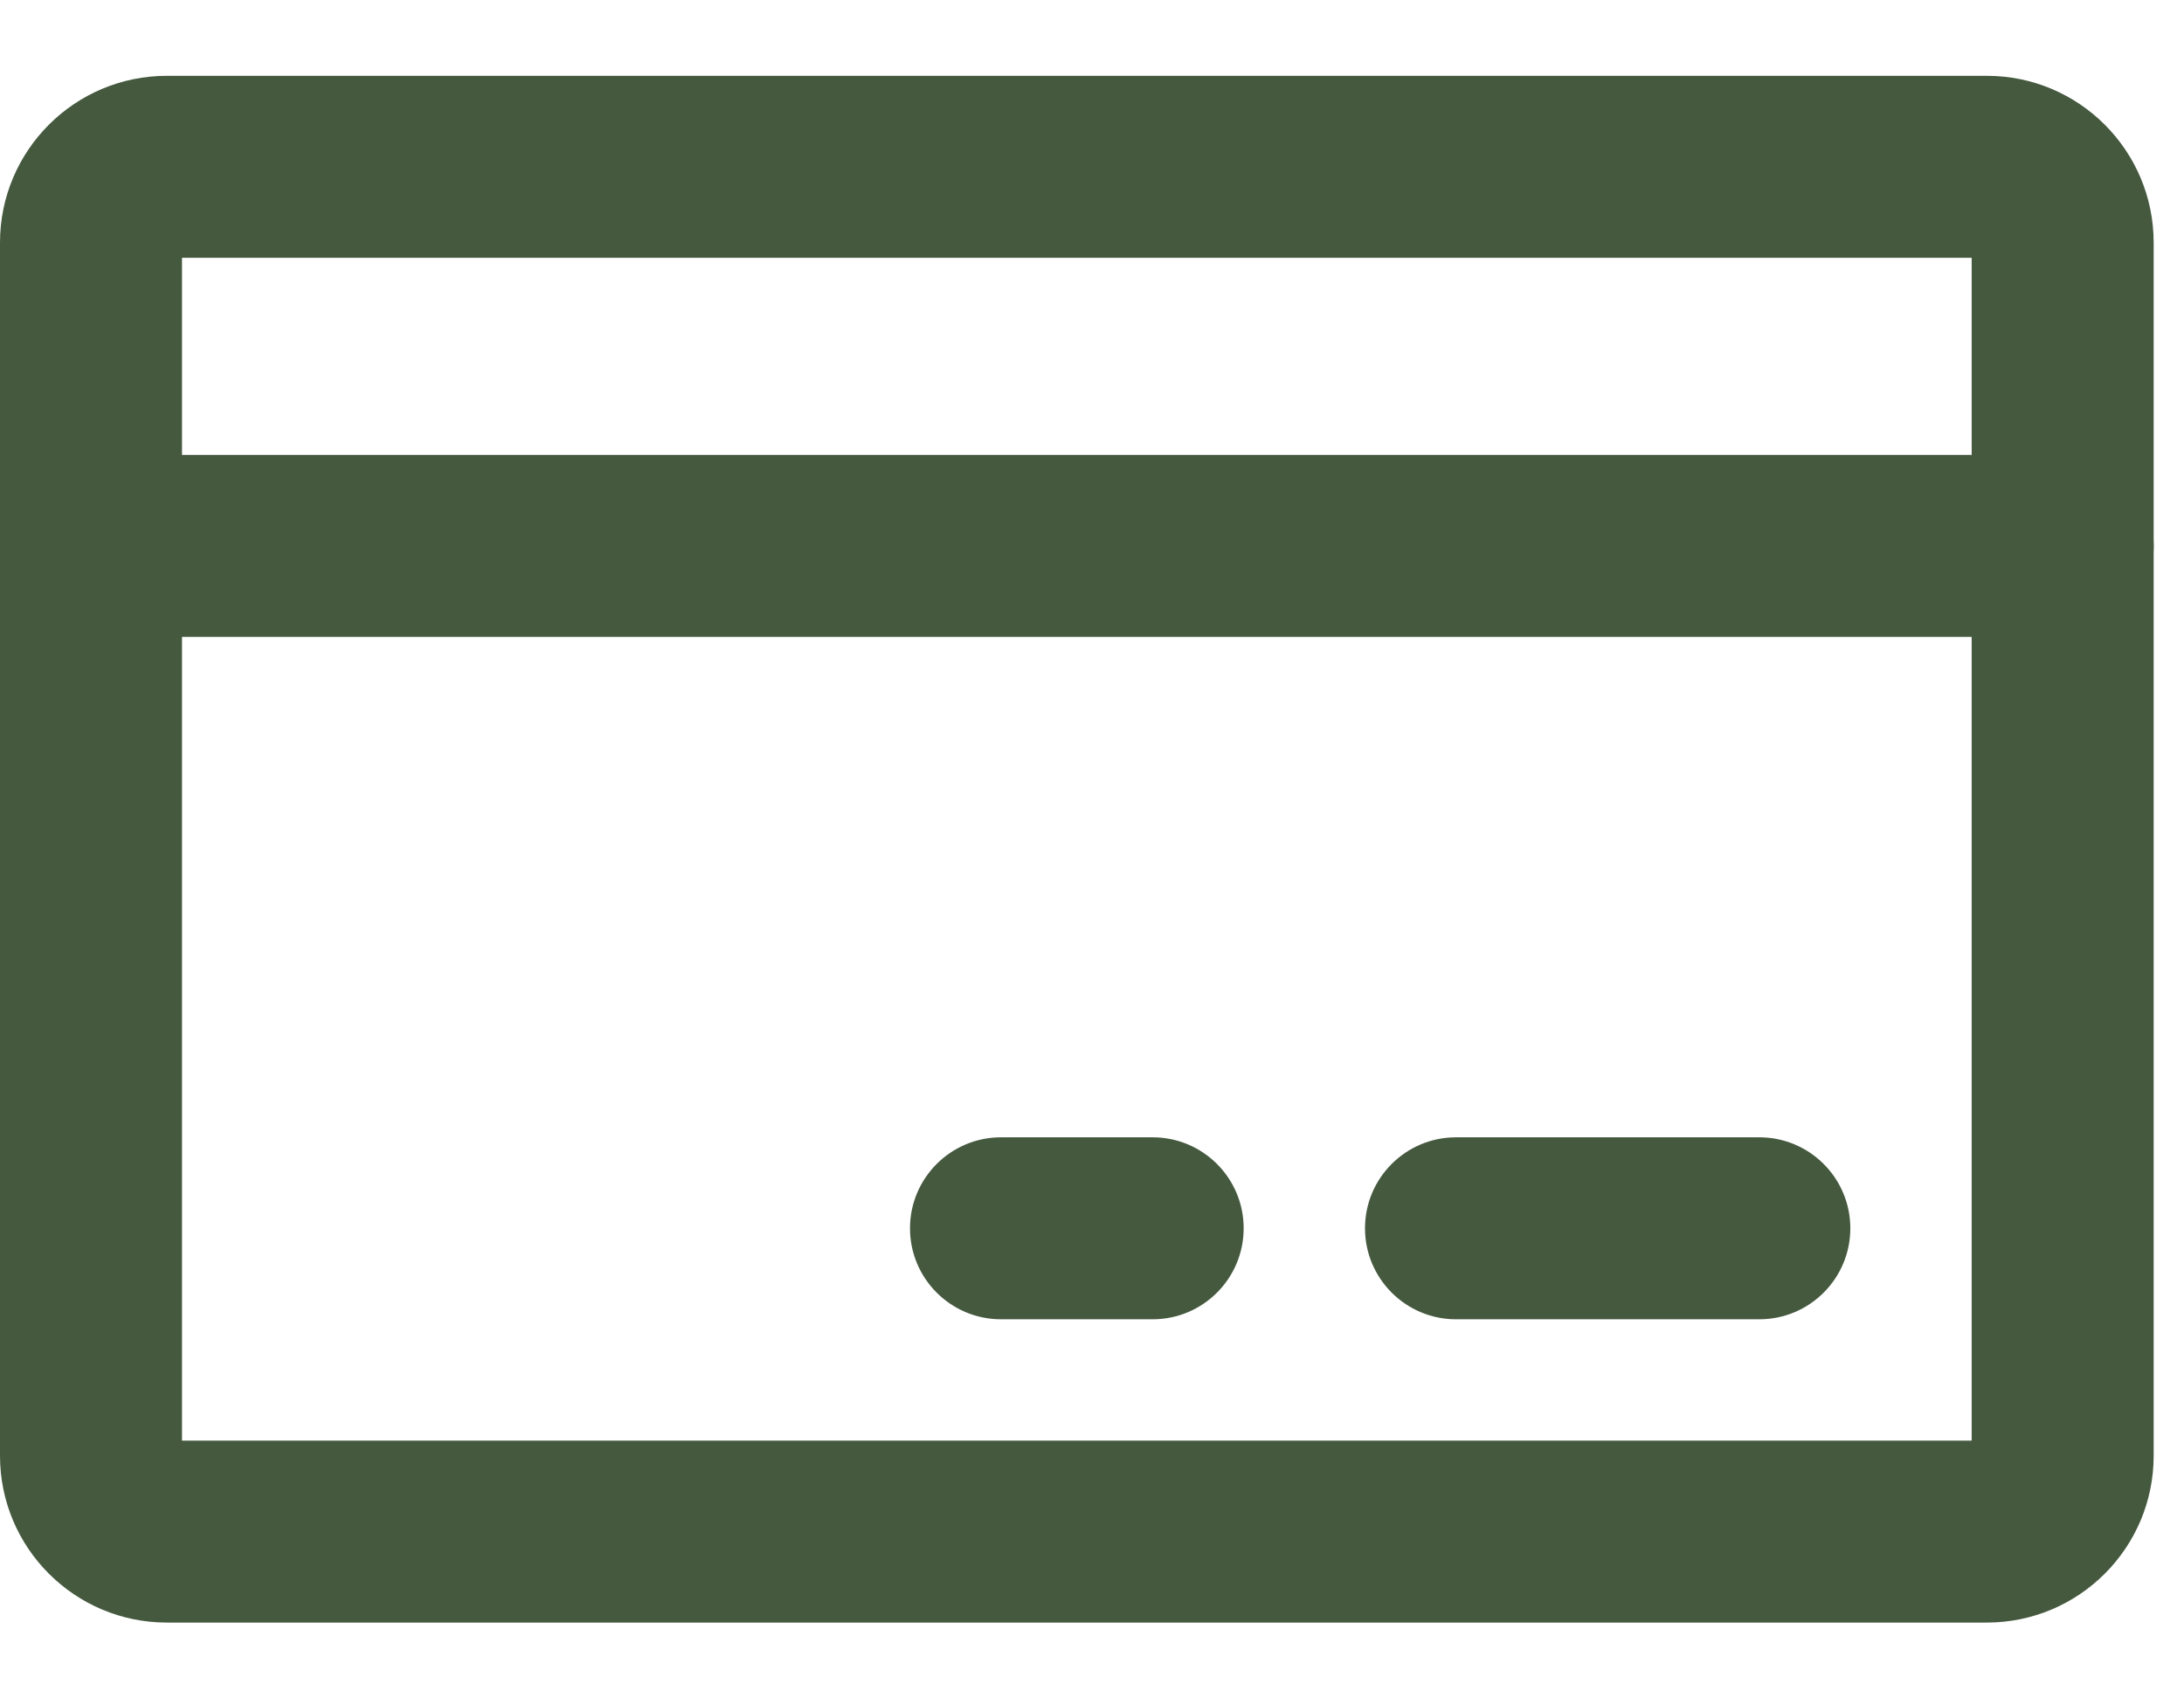 <svg width="18" height="14" viewBox="0 0 18 14" fill="none" xmlns="http://www.w3.org/2000/svg">
<path d="M1.5 11.875H16.25V2.125H1.5V11.875ZM17.75 12C17.75 12.759 17.134 13.375 16.375 13.375H1.375C0.616 13.375 0 12.759 0 12V2C0 1.241 0.616 0.625 1.375 0.625H16.375C17.134 0.625 17.75 1.241 17.75 2V12Z" fill="#45593F"/>
<path d="M14.5 9.375C14.914 9.375 15.25 9.711 15.25 10.125C15.25 10.539 14.914 10.875 14.5 10.875H12C11.586 10.875 11.25 10.539 11.25 10.125C11.25 9.711 11.586 9.375 12 9.375H14.5Z" fill="#45593F"/>
<path d="M9.5 9.375C9.914 9.375 10.25 9.711 10.25 10.125C10.25 10.539 9.914 10.875 9.5 10.875H8.25C7.836 10.875 7.5 10.539 7.5 10.125C7.5 9.711 7.836 9.375 8.25 9.375H9.5Z" fill="#45593F"/>
<path d="M17 3.75C17.414 3.75 17.75 4.086 17.75 4.5C17.75 4.914 17.414 5.25 17 5.25H0.75C0.336 5.25 0 4.914 0 4.5C0 4.086 0.336 3.75 0.75 3.75H17Z" fill="#45593F"/>
</svg>
